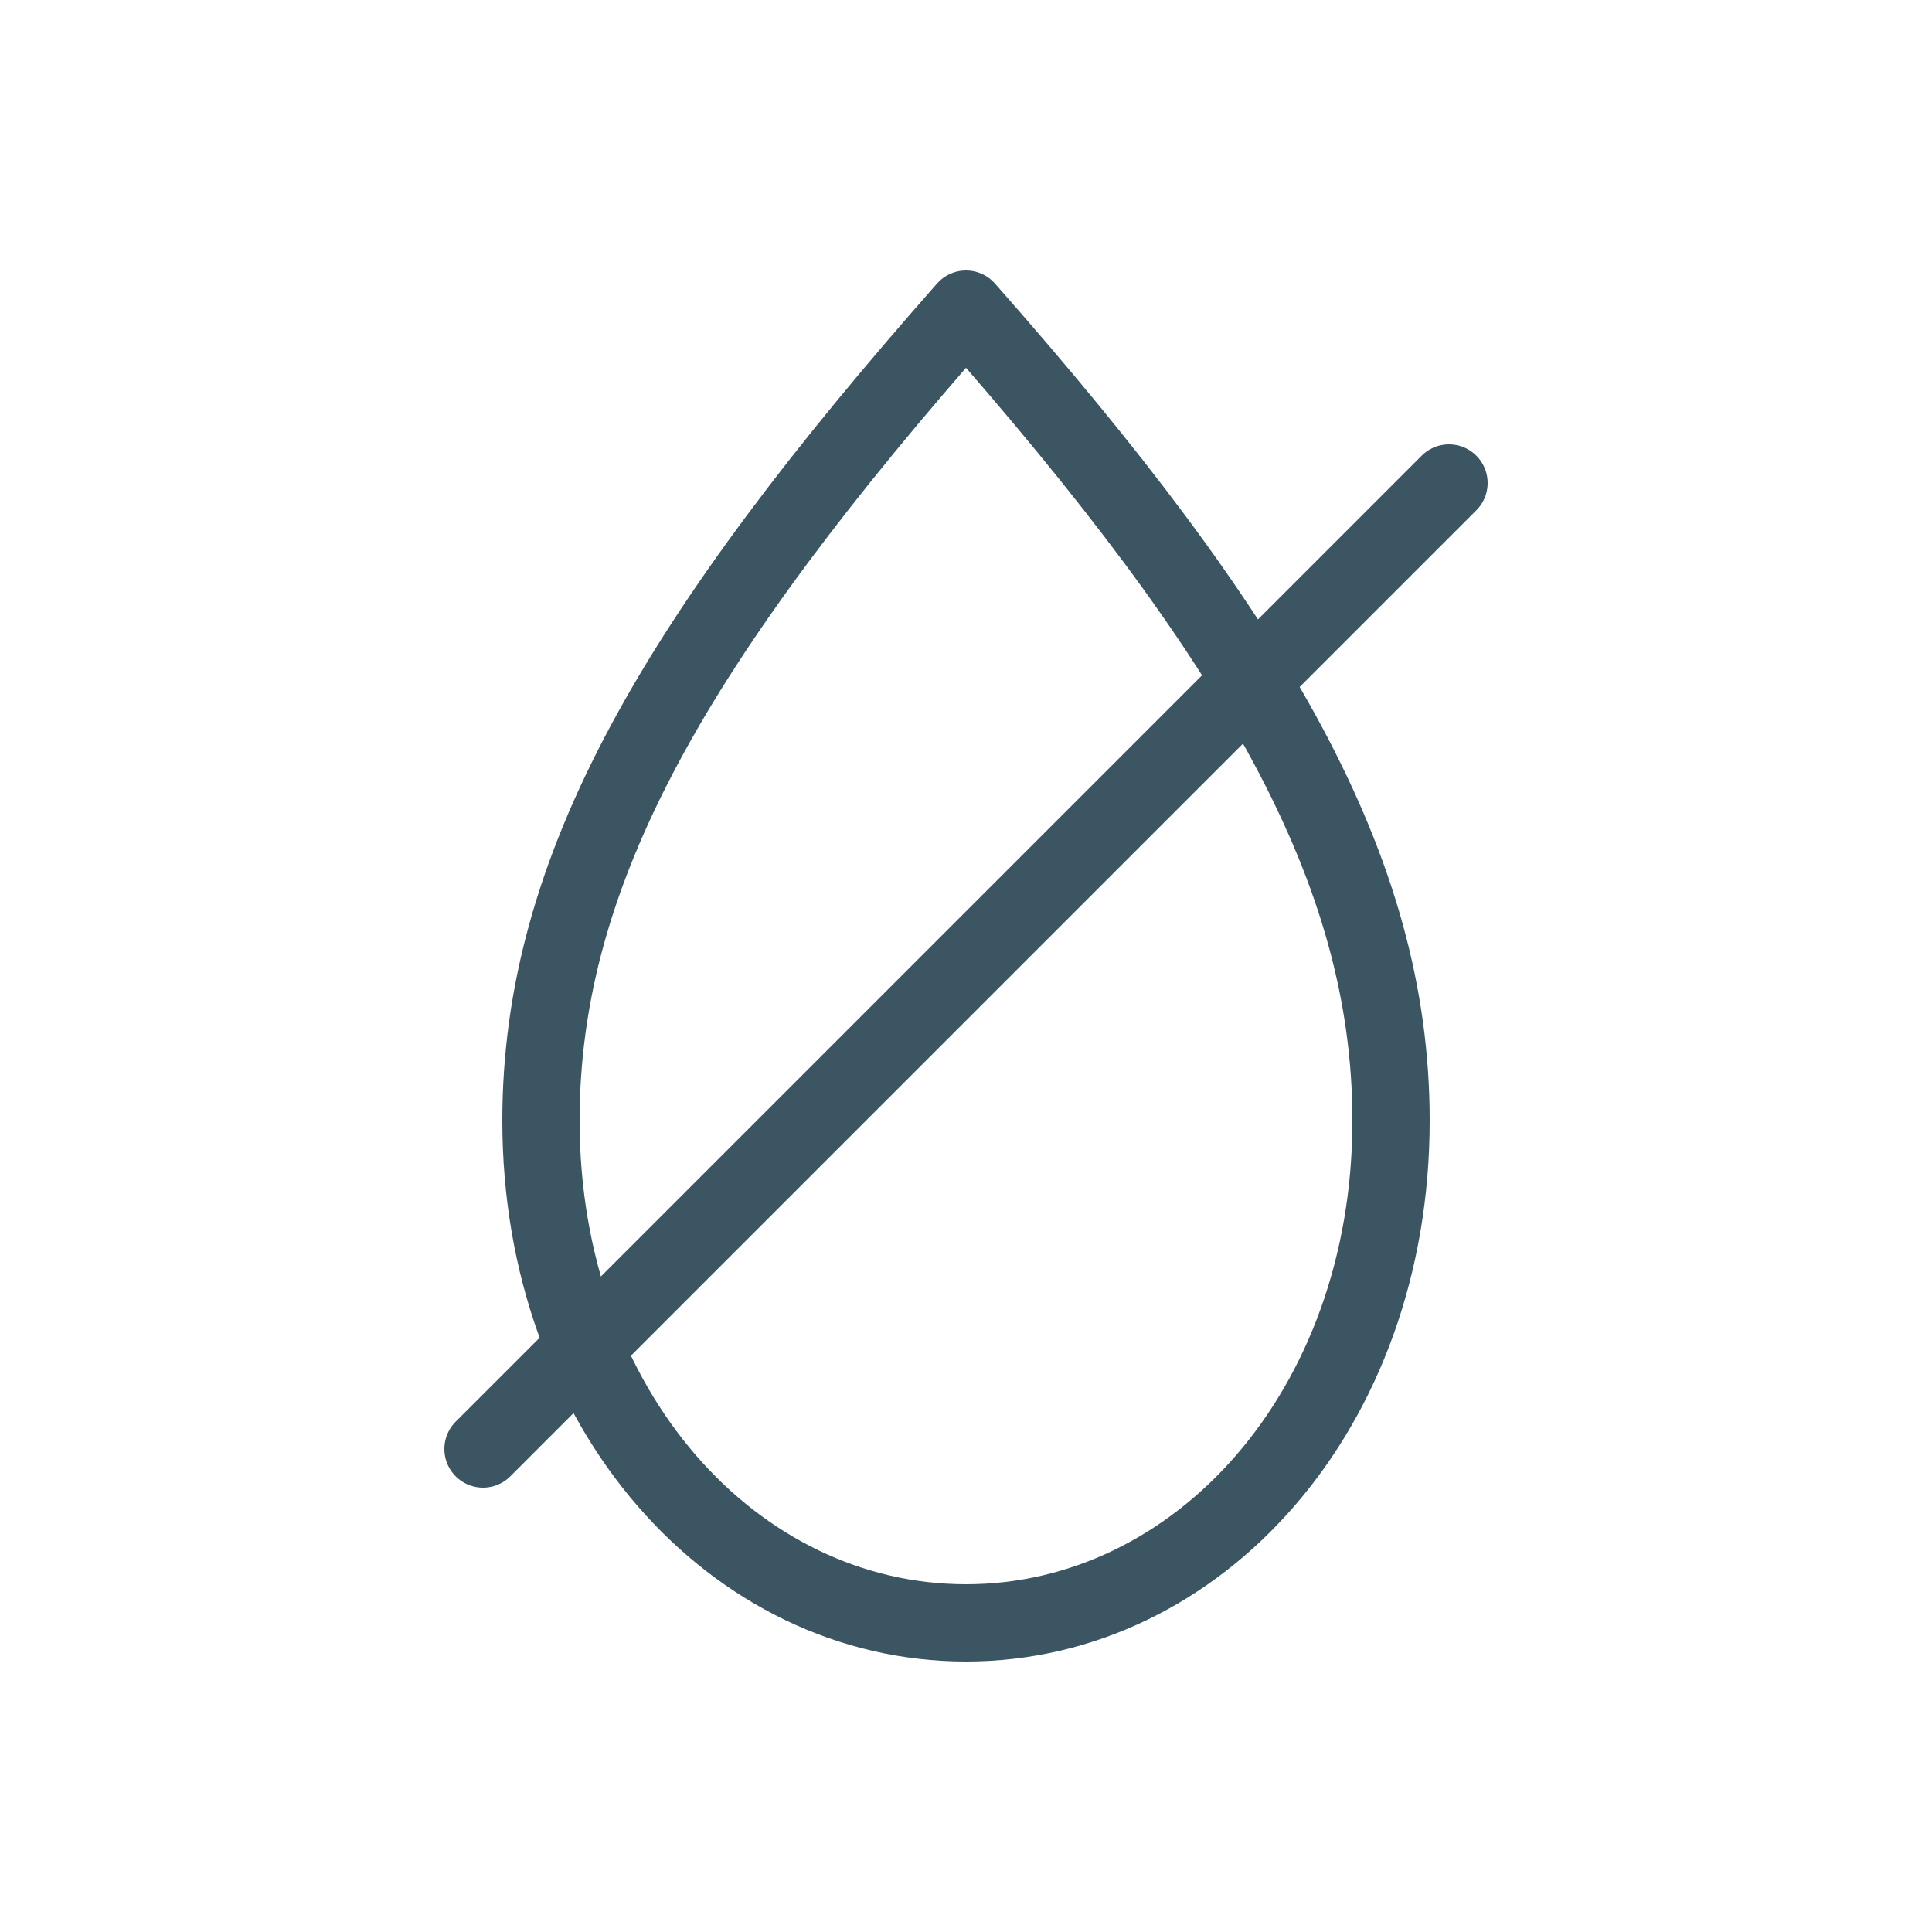 <?xml version="1.0" encoding="UTF-8"?>
<svg width="200" height="200" viewBox="0 0 100 100" xmlns="http://www.w3.org/2000/svg">
  <g fill="none" stroke="#3B5562" stroke-width="4" stroke-linecap="round" stroke-linejoin="round">
    <path d="M50 16 C65 33 72 45 72 58 C72 73 62 84 50 84 C38 84 28 73 28 58 C28 45 35 33 50 16 Z"/>
    <path d="M25 75 L75 25"/>
  </g>
</svg>
